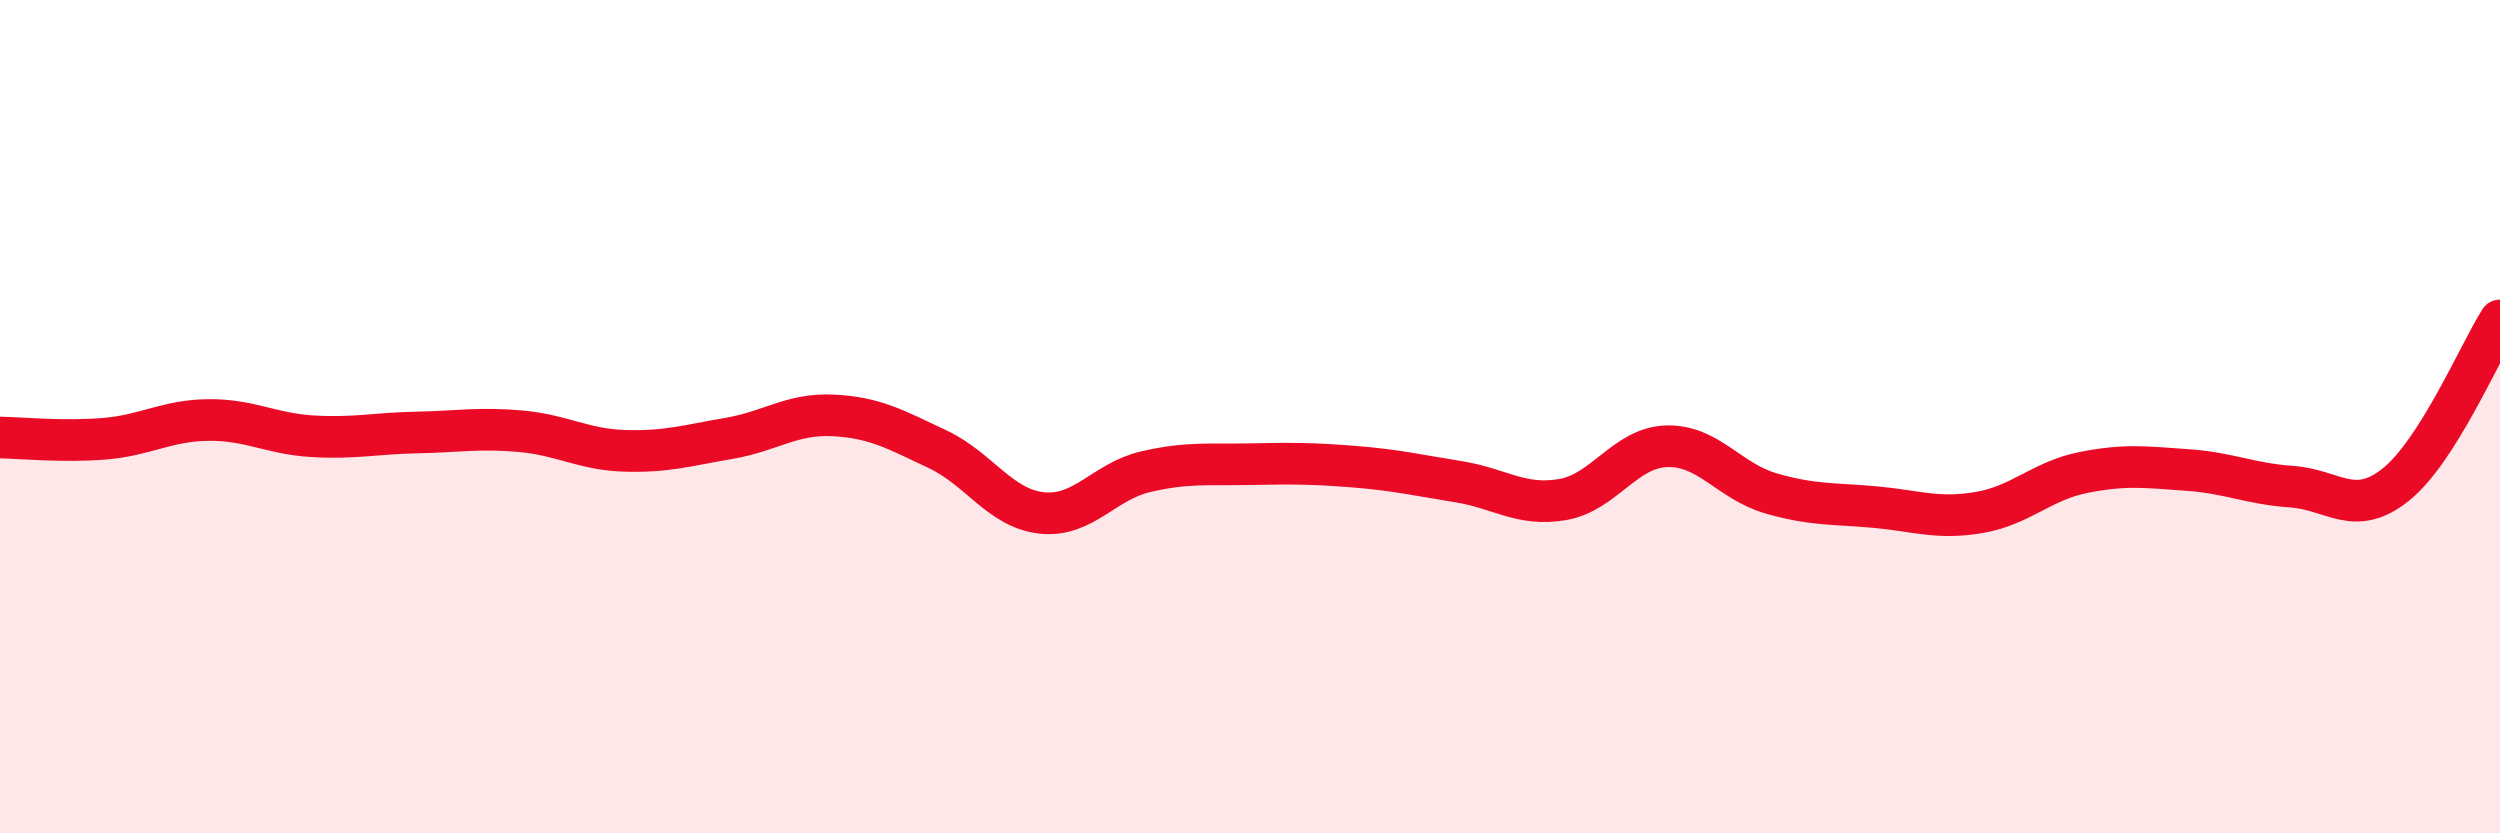 
    <svg width="60" height="20" viewBox="0 0 60 20" xmlns="http://www.w3.org/2000/svg">
      <path
        d="M 0,10.5 C 0.5,10.51 1.5,10.61 2.5,10.53 C 3.5,10.45 4,10.09 5,10.08 C 6,10.07 6.5,10.41 7.5,10.47 C 8.5,10.53 9,10.4 10,10.38 C 11,10.36 11.5,10.26 12.5,10.35 C 13.5,10.44 14,10.79 15,10.82 C 16,10.85 16.5,10.69 17.5,10.52 C 18.5,10.35 19,9.92 20,9.97 C 21,10.02 21.5,10.31 22.5,10.78 C 23.5,11.25 24,12.2 25,12.31 C 26,12.42 26.5,11.55 27.5,11.32 C 28.5,11.09 29,11.16 30,11.14 C 31,11.12 31.5,11.12 32.5,11.2 C 33.5,11.28 34,11.4 35,11.56 C 36,11.72 36.5,12.16 37.5,11.99 C 38.5,11.82 39,10.74 40,10.71 C 41,10.68 41.5,11.55 42.5,11.84 C 43.5,12.13 44,12.08 45,12.17 C 46,12.26 46.5,12.47 47.5,12.3 C 48.5,12.13 49,11.54 50,11.34 C 51,11.14 51.5,11.21 52.5,11.28 C 53.5,11.35 54,11.61 55,11.68 C 56,11.75 56.5,12.43 57.5,11.63 C 58.5,10.83 59.5,8.48 60,7.69L60 20L0 20Z"
        fill="#EB0A25"
        opacity="0.1"
        stroke-linecap="round"
        stroke-linejoin="round"
      />
      <path
        d="M 0,10.5 C 0.5,10.51 1.5,10.61 2.5,10.53 C 3.5,10.45 4,10.09 5,10.08 C 6,10.07 6.5,10.41 7.5,10.47 C 8.5,10.53 9,10.4 10,10.38 C 11,10.36 11.5,10.26 12.5,10.35 C 13.5,10.44 14,10.79 15,10.82 C 16,10.85 16.5,10.69 17.5,10.52 C 18.5,10.35 19,9.92 20,9.97 C 21,10.02 21.5,10.31 22.5,10.78 C 23.5,11.25 24,12.2 25,12.31 C 26,12.42 26.5,11.55 27.5,11.32 C 28.5,11.09 29,11.16 30,11.14 C 31,11.12 31.5,11.12 32.5,11.2 C 33.5,11.28 34,11.4 35,11.56 C 36,11.72 36.5,12.16 37.5,11.99 C 38.5,11.82 39,10.74 40,10.71 C 41,10.68 41.5,11.55 42.5,11.84 C 43.5,12.13 44,12.08 45,12.17 C 46,12.26 46.5,12.47 47.5,12.3 C 48.5,12.13 49,11.54 50,11.34 C 51,11.14 51.5,11.21 52.5,11.28 C 53.5,11.35 54,11.61 55,11.68 C 56,11.75 56.5,12.43 57.5,11.63 C 58.5,10.83 59.5,8.48 60,7.69"
        stroke="#EB0A25"
        stroke-width="1"
        fill="none"
        stroke-linecap="round"
        stroke-linejoin="round"
      />
    </svg>
  